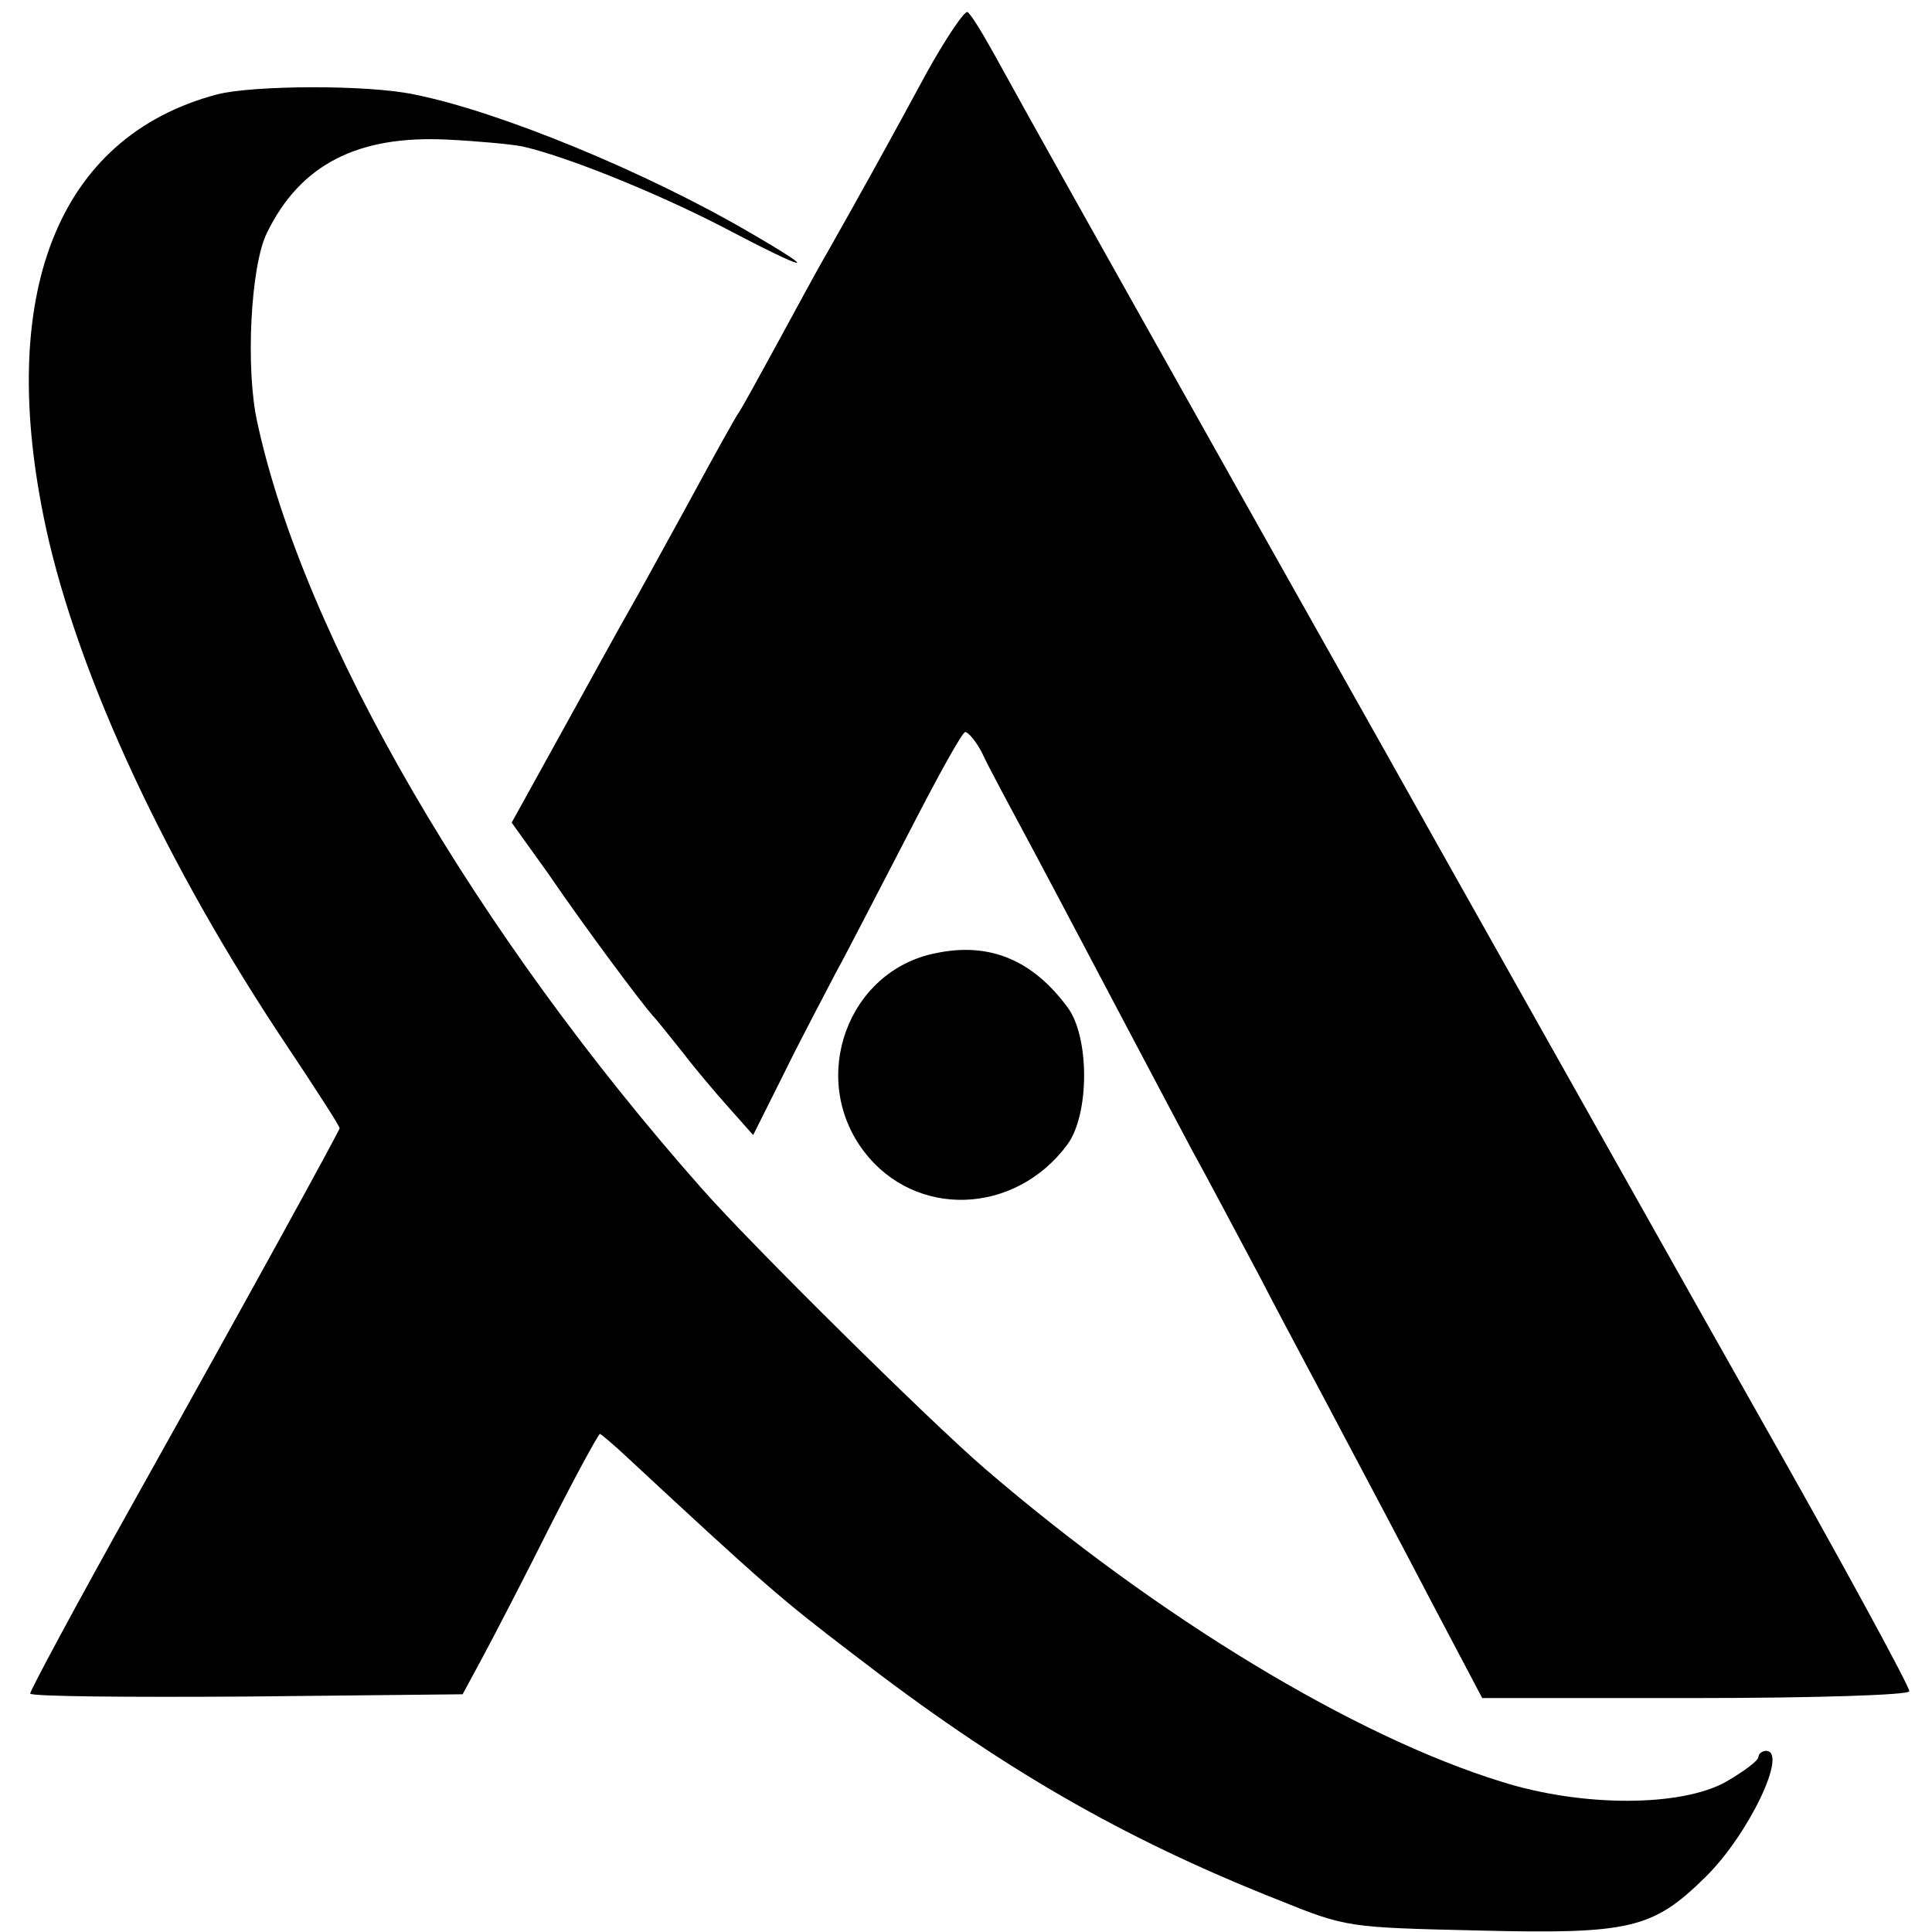 <?xml version="1.0" standalone="no"?>
<!DOCTYPE svg PUBLIC "-//W3C//DTD SVG 20010904//EN"
 "http://www.w3.org/TR/2001/REC-SVG-20010904/DTD/svg10.dtd">
<svg version="1.0" xmlns="http://www.w3.org/2000/svg"
 width="256pt" height="256pt" viewBox="0 0 256 256"
 preserveAspectRatio="xMidYMid meet">
<g transform="translate(0,256) scale(0.1,-0.1)"
fill="#000000" stroke="none">
<path d="M1227 2462 c-47 -87 -88 -161 -131 -237 -13 -22 -42 -76 -66 -120
-24 -44 -46 -84 -50 -90 -4 -5 -34 -59 -67 -120 -33 -60 -69 -126 -80 -145
-11 -19 -50 -90 -87 -157 l-68 -123 48 -67 c52 -76 124 -172 139 -189 6 -6 23
-28 40 -49 16 -21 44 -54 61 -73 l32 -36 41 82 c22 45 54 105 69 134 16 29 59
113 97 186 37 72 70 132 74 132 4 0 14 -12 22 -27 7 -16 39 -75 70 -133 31
-58 84 -159 119 -225 35 -66 75 -142 90 -170 15 -27 56 -104 91 -170 34 -66
85 -160 111 -210 26 -49 78 -147 115 -218 l67 -127 283 0 c156 0 283 4 283 9
0 7 -97 185 -197 361 -28 49 -380 675 -411 730 -14 25 -134 239 -267 475 -236
420 -278 495 -337 602 -16 29 -32 55 -36 57 -4 2 -29 -35 -55 -82z"/>
<path d="M288 2435 c-212 -56 -294 -265 -227 -575 43 -197 160 -448 320 -687
38 -57 69 -105 69 -108 0 -3 -119 -220 -270 -490 -80 -143 -140 -255 -140
-259 0 -4 129 -5 287 -4 l286 3 27 50 c15 28 55 105 89 173 34 67 64 122 66
122 1 0 18 -14 36 -31 183 -170 204 -188 301 -262 192 -148 353 -242 563 -325
89 -36 92 -36 263 -40 202 -5 232 2 302 71 57 56 110 167 80 167 -5 0 -10 -4
-10 -8 0 -5 -19 -19 -43 -33 -59 -33 -189 -34 -297 0 -195 60 -456 218 -685
415 -70 60 -309 296 -375 371 -299 338 -527 729 -589 1015 -16 71 -9 209 13
252 44 90 120 129 239 123 40 -2 84 -6 99 -9 58 -13 177 -61 266 -107 114 -60
132 -63 37 -8 -138 81 -335 162 -447 184 -62 13 -213 12 -260 0z"/>
<path d="M1240 1297 c-117 -23 -169 -166 -95 -263 68 -89 200 -84 269 9 30 40
30 144 0 183 -46 62 -103 86 -174 71z"/>
</g>
</svg>
